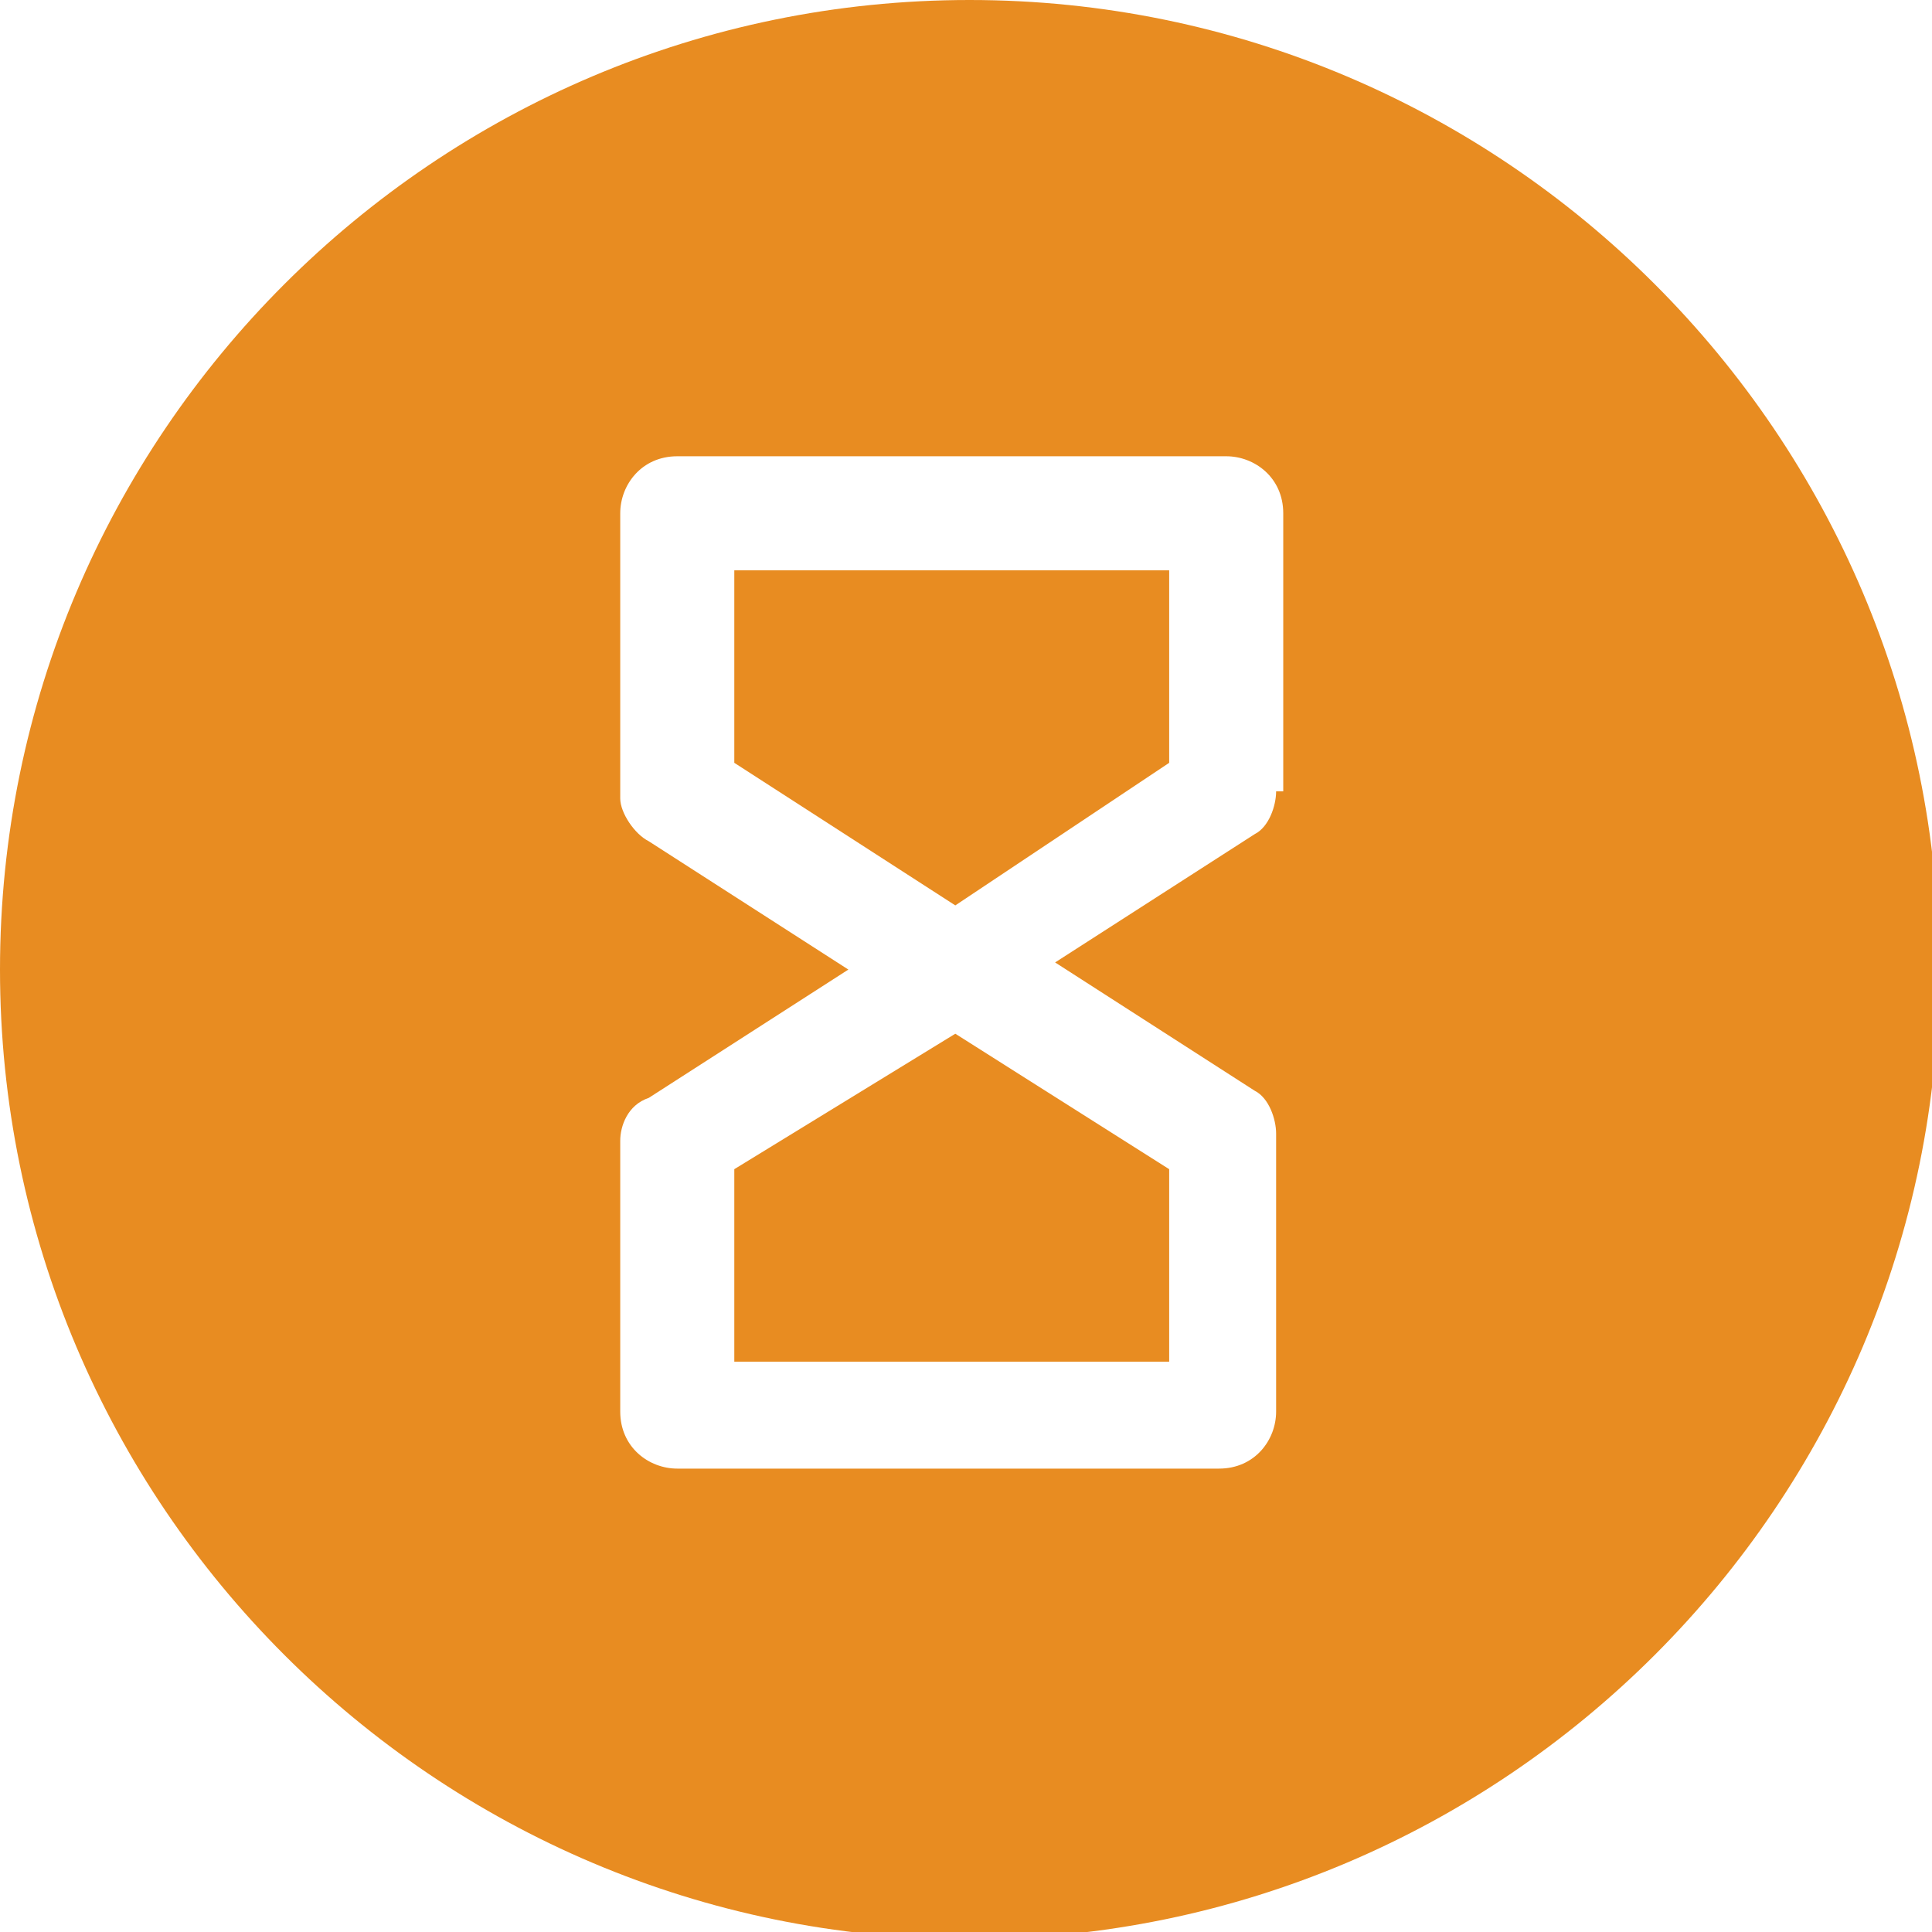 <?xml version="1.0" encoding="utf-8"?>
<!-- Generator: Adobe Illustrator 26.3.1, SVG Export Plug-In . SVG Version: 6.00 Build 0)  -->
<svg version="1.1" id="Ebene_1" xmlns="http://www.w3.org/2000/svg" xmlns:xlink="http://www.w3.org/1999/xlink" x="0px" y="0px"
	 viewBox="0 0 27.1 27.1" style="enable-background:new 0 0 27.1 27.1;" xml:space="preserve">
<style type="text/css">
	.st0{fill:#E88C21;}
</style>
<polygon class="st0" points="16.4,8 16.4,10.7 13.4,12.7 10.3,10.7 10.3,8 "/>
<polygon class="st0" points="16.4,16.4 16.4,19.1 10.3,19.1 10.3,16.4 13.4,14.5 "/>
<path class="st0" d="M13.6,0C6.1,0,0,6.1,0,13.6s6.1,13.6,13.6,13.6s13.6-6.1,13.6-13.6S21.1,0,13.6,0z M17.9,11.1
	c0,0.2-0.1,0.5-0.3,0.6l-2.8,1.8l2.8,1.8c0.2,0.1,0.3,0.4,0.3,0.6v3.9c0,0.4-0.3,0.8-0.8,0.8H9.5c-0.4,0-0.8-0.3-0.8-0.8V16
	c0-0.2,0.1-0.5,0.4-0.6l2.8-1.8l-2.8-1.8c-0.2-0.1-0.4-0.4-0.4-0.6V7.2c0-0.4,0.3-0.8,0.8-0.8h7.7c0.4,0,0.8,0.3,0.8,0.8V11.1z"/>
</svg>
